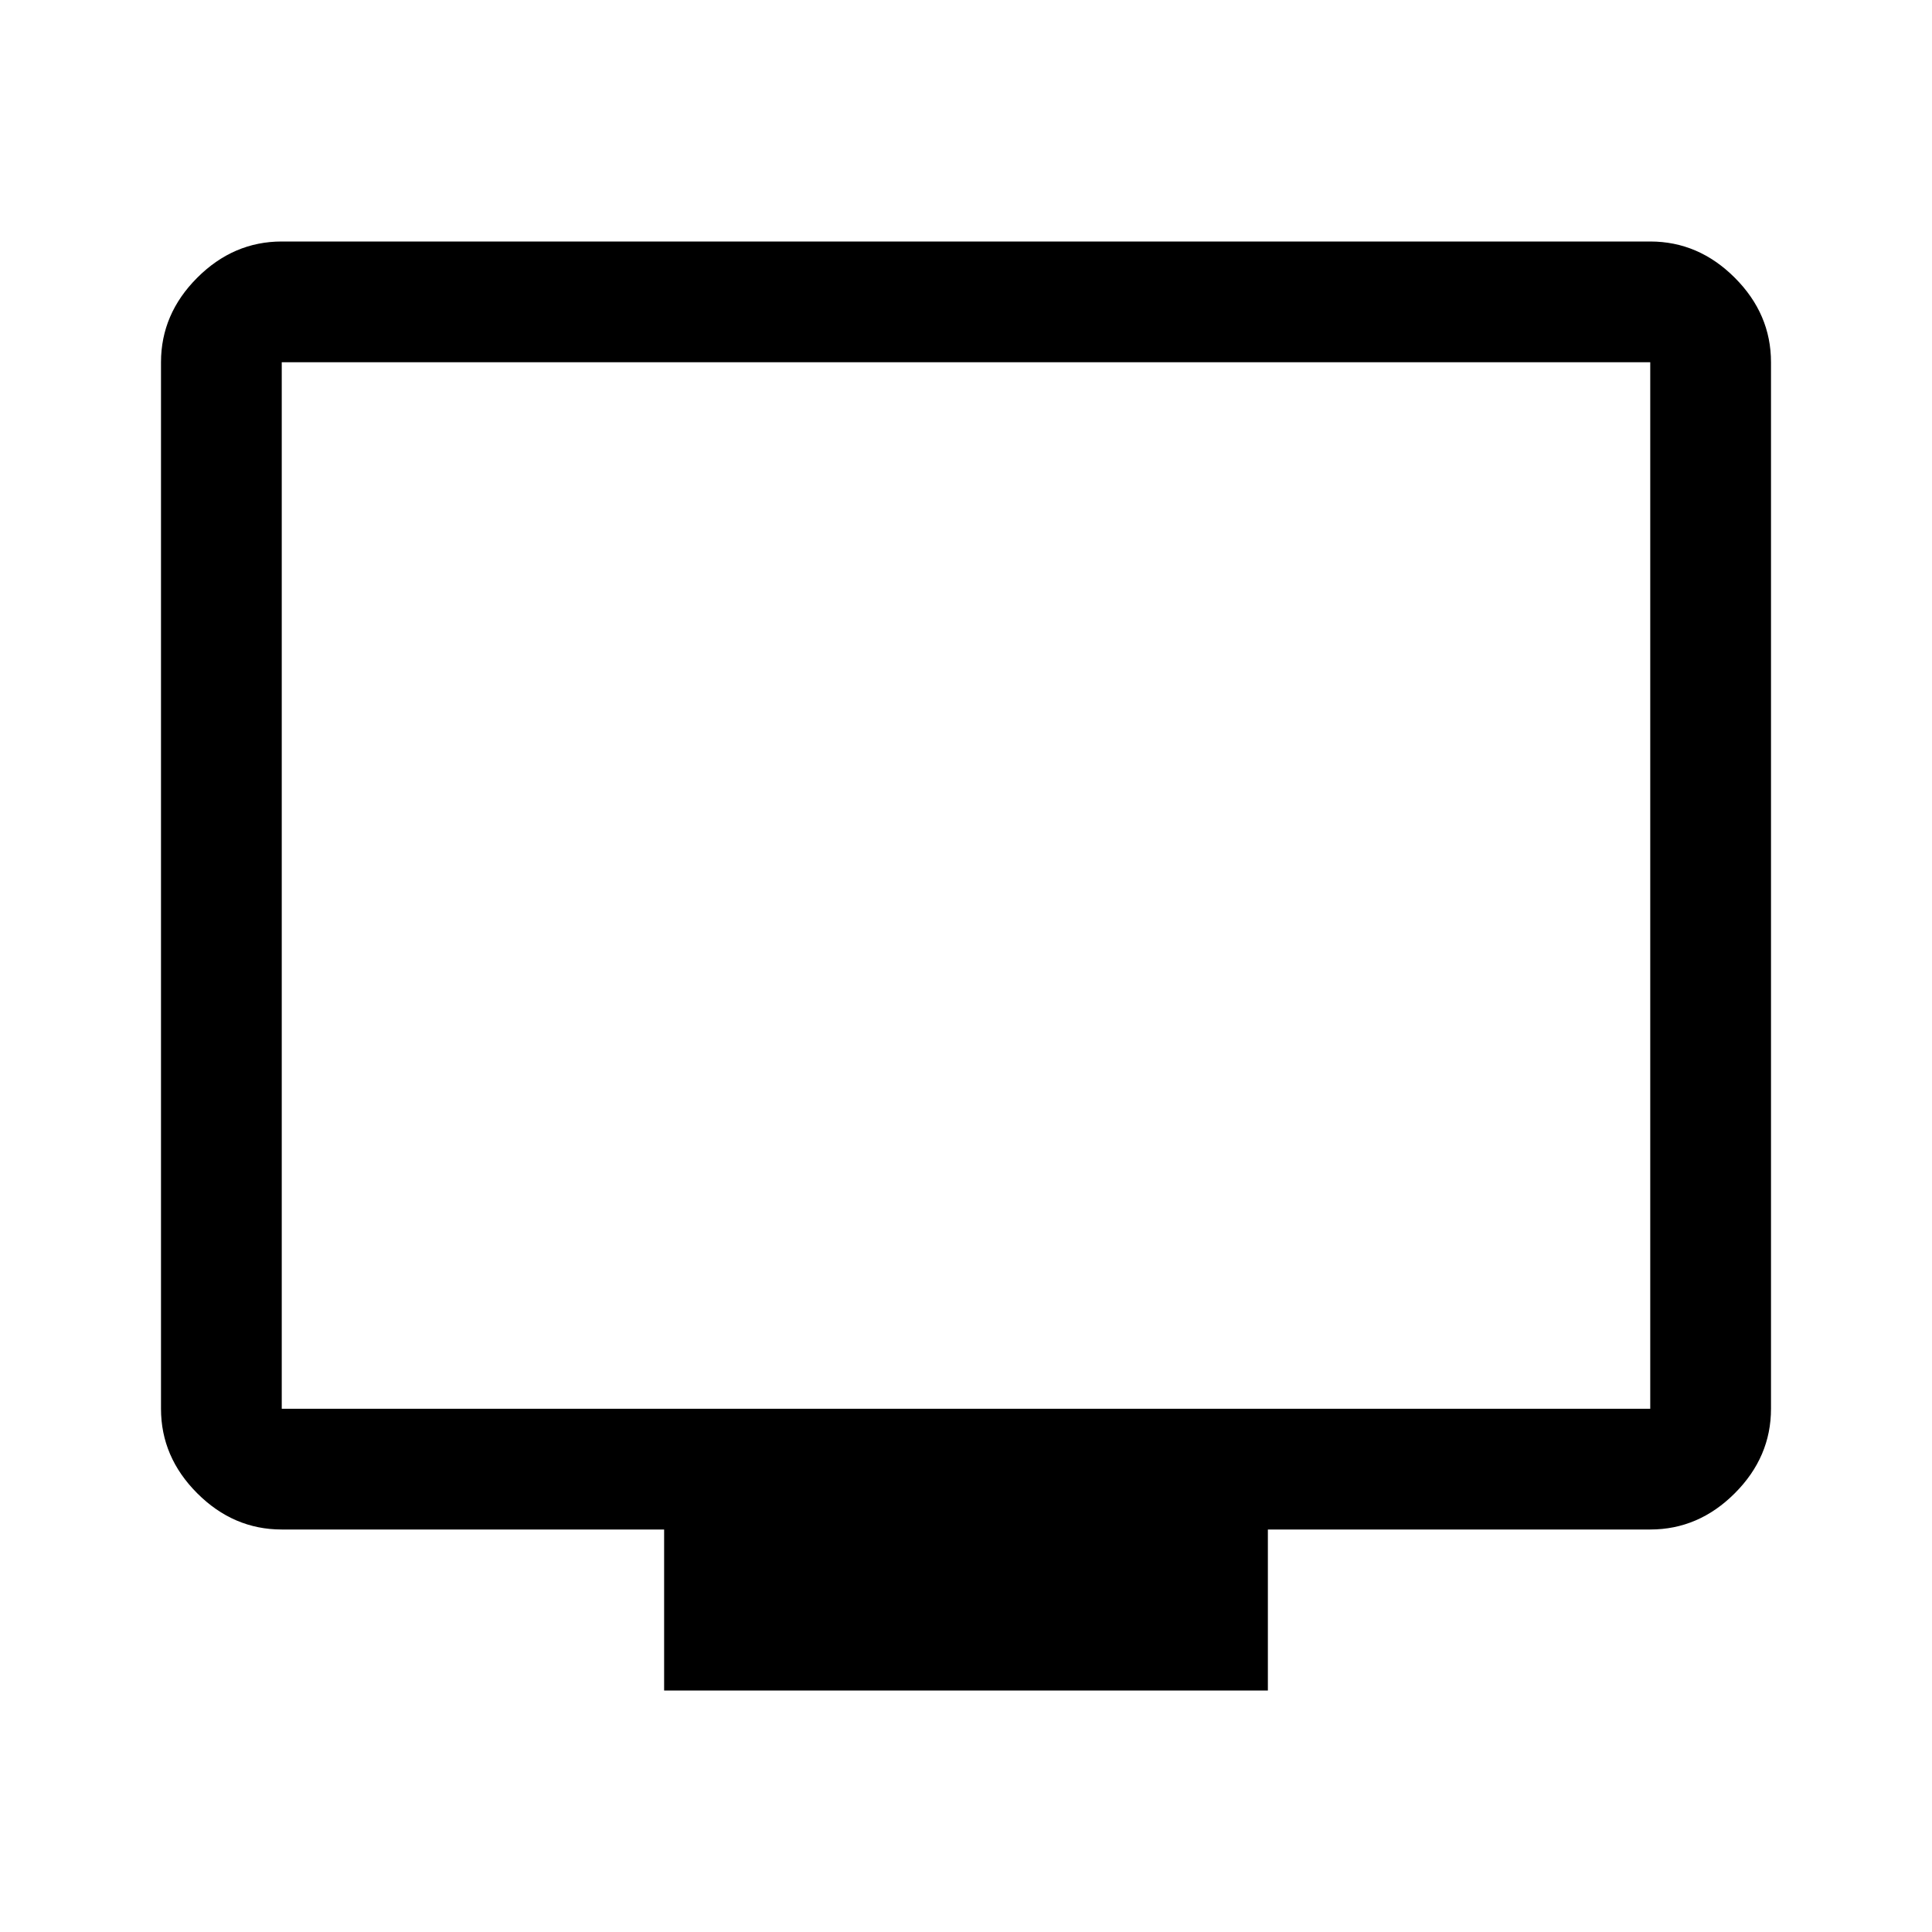 <svg xmlns="http://www.w3.org/2000/svg" height="48" viewBox="0 96 960 960" width="48"><path d="M330 936v-80H140q-24 0-42-18t-18-42V276q0-24 18-42t42-18h680q24 0 42 18t18 42v520q0 24-18 42t-42 18H630v80H330ZM140 796h680V276H140v520Zm0 0V276v520Z"/></svg>